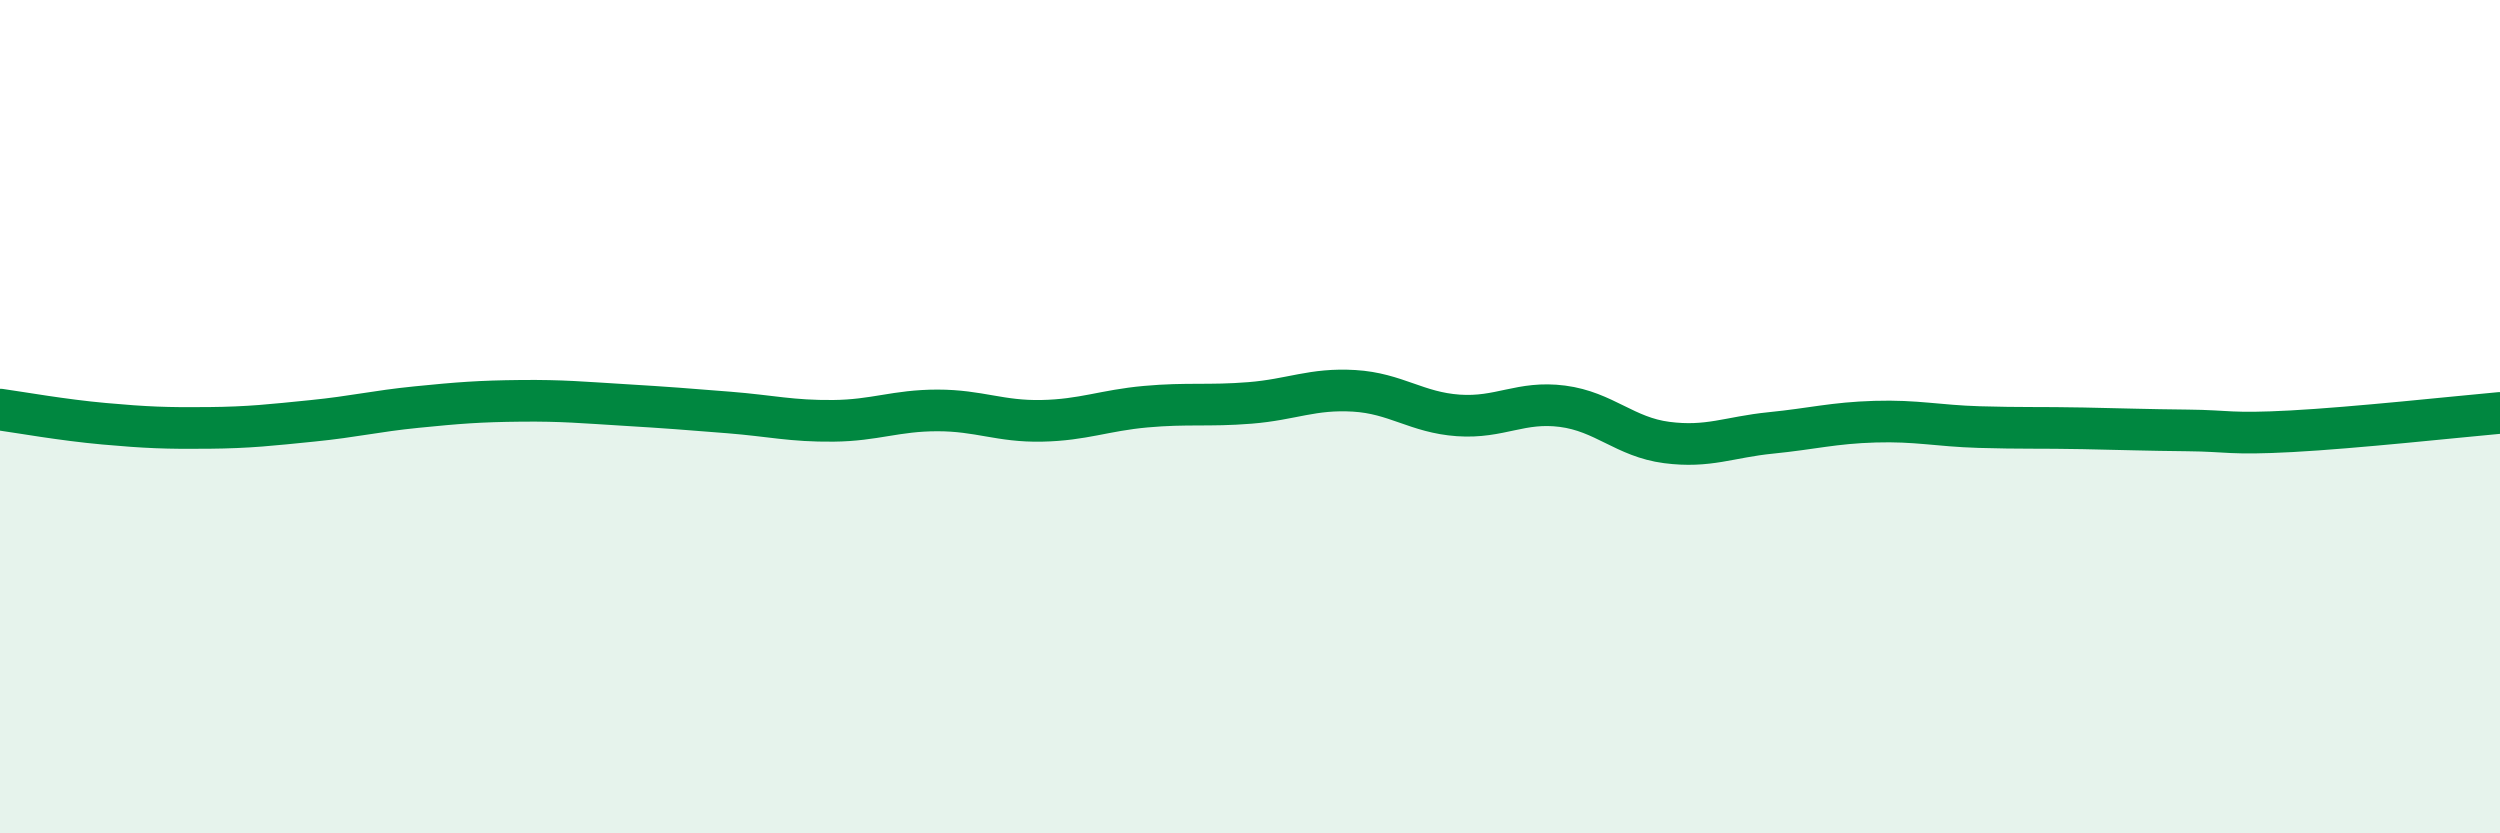 
    <svg width="60" height="20" viewBox="0 0 60 20" xmlns="http://www.w3.org/2000/svg">
      <path
        d="M 0,9.83 C 0.5,9.9 1.5,10.08 2.5,10.17 C 3.5,10.26 4,10.28 5,10.27 C 6,10.26 6.5,10.2 7.5,10.1 C 8.5,10 9,9.87 10,9.77 C 11,9.67 11.5,9.63 12.5,9.62 C 13.5,9.61 14,9.66 15,9.72 C 16,9.78 16.5,9.82 17.5,9.9 C 18.5,9.98 19,10.11 20,10.1 C 21,10.09 21.5,9.85 22.5,9.85 C 23.5,9.85 24,10.12 25,10.1 C 26,10.08 26.5,9.85 27.5,9.76 C 28.5,9.67 29,9.75 30,9.67 C 31,9.59 31.5,9.32 32.5,9.38 C 33.5,9.44 34,9.9 35,9.97 C 36,10.04 36.5,9.62 37.5,9.75 C 38.5,9.88 39,10.49 40,10.62 C 41,10.75 41.5,10.49 42.5,10.39 C 43.5,10.29 44,10.15 45,10.12 C 46,10.09 46.5,10.22 47.5,10.25 C 48.5,10.28 49,10.26 50,10.28 C 51,10.3 51.5,10.32 52.5,10.33 C 53.5,10.34 53.5,10.43 55,10.35 C 56.5,10.27 59,10 60,9.91L60 20L0 20Z"
        fill="#008740"
        opacity="0.1"
        stroke-linecap="round"
        stroke-linejoin="round"
      />
      <path
        d="M 0,9.83 C 0.5,9.9 1.5,10.08 2.5,10.17 C 3.5,10.26 4,10.28 5,10.27 C 6,10.26 6.5,10.2 7.5,10.1 C 8.5,10 9,9.87 10,9.77 C 11,9.67 11.5,9.63 12.5,9.62 C 13.5,9.61 14,9.66 15,9.72 C 16,9.78 16.5,9.82 17.5,9.9 C 18.5,9.98 19,10.11 20,10.1 C 21,10.09 21.5,9.85 22.5,9.85 C 23.5,9.85 24,10.12 25,10.1 C 26,10.08 26.5,9.85 27.5,9.76 C 28.5,9.67 29,9.75 30,9.67 C 31,9.59 31.5,9.32 32.5,9.38 C 33.5,9.44 34,9.9 35,9.97 C 36,10.04 36.5,9.62 37.5,9.75 C 38.5,9.88 39,10.49 40,10.62 C 41,10.75 41.5,10.49 42.5,10.39 C 43.5,10.29 44,10.15 45,10.12 C 46,10.09 46.5,10.22 47.5,10.25 C 48.5,10.28 49,10.26 50,10.28 C 51,10.3 51.5,10.32 52.5,10.33 C 53.5,10.34 53.5,10.43 55,10.35 C 56.5,10.27 59,10 60,9.91"
        stroke="#008740"
        stroke-width="1"
        fill="none"
        stroke-linecap="round"
        stroke-linejoin="round"
      />
    </svg>
  